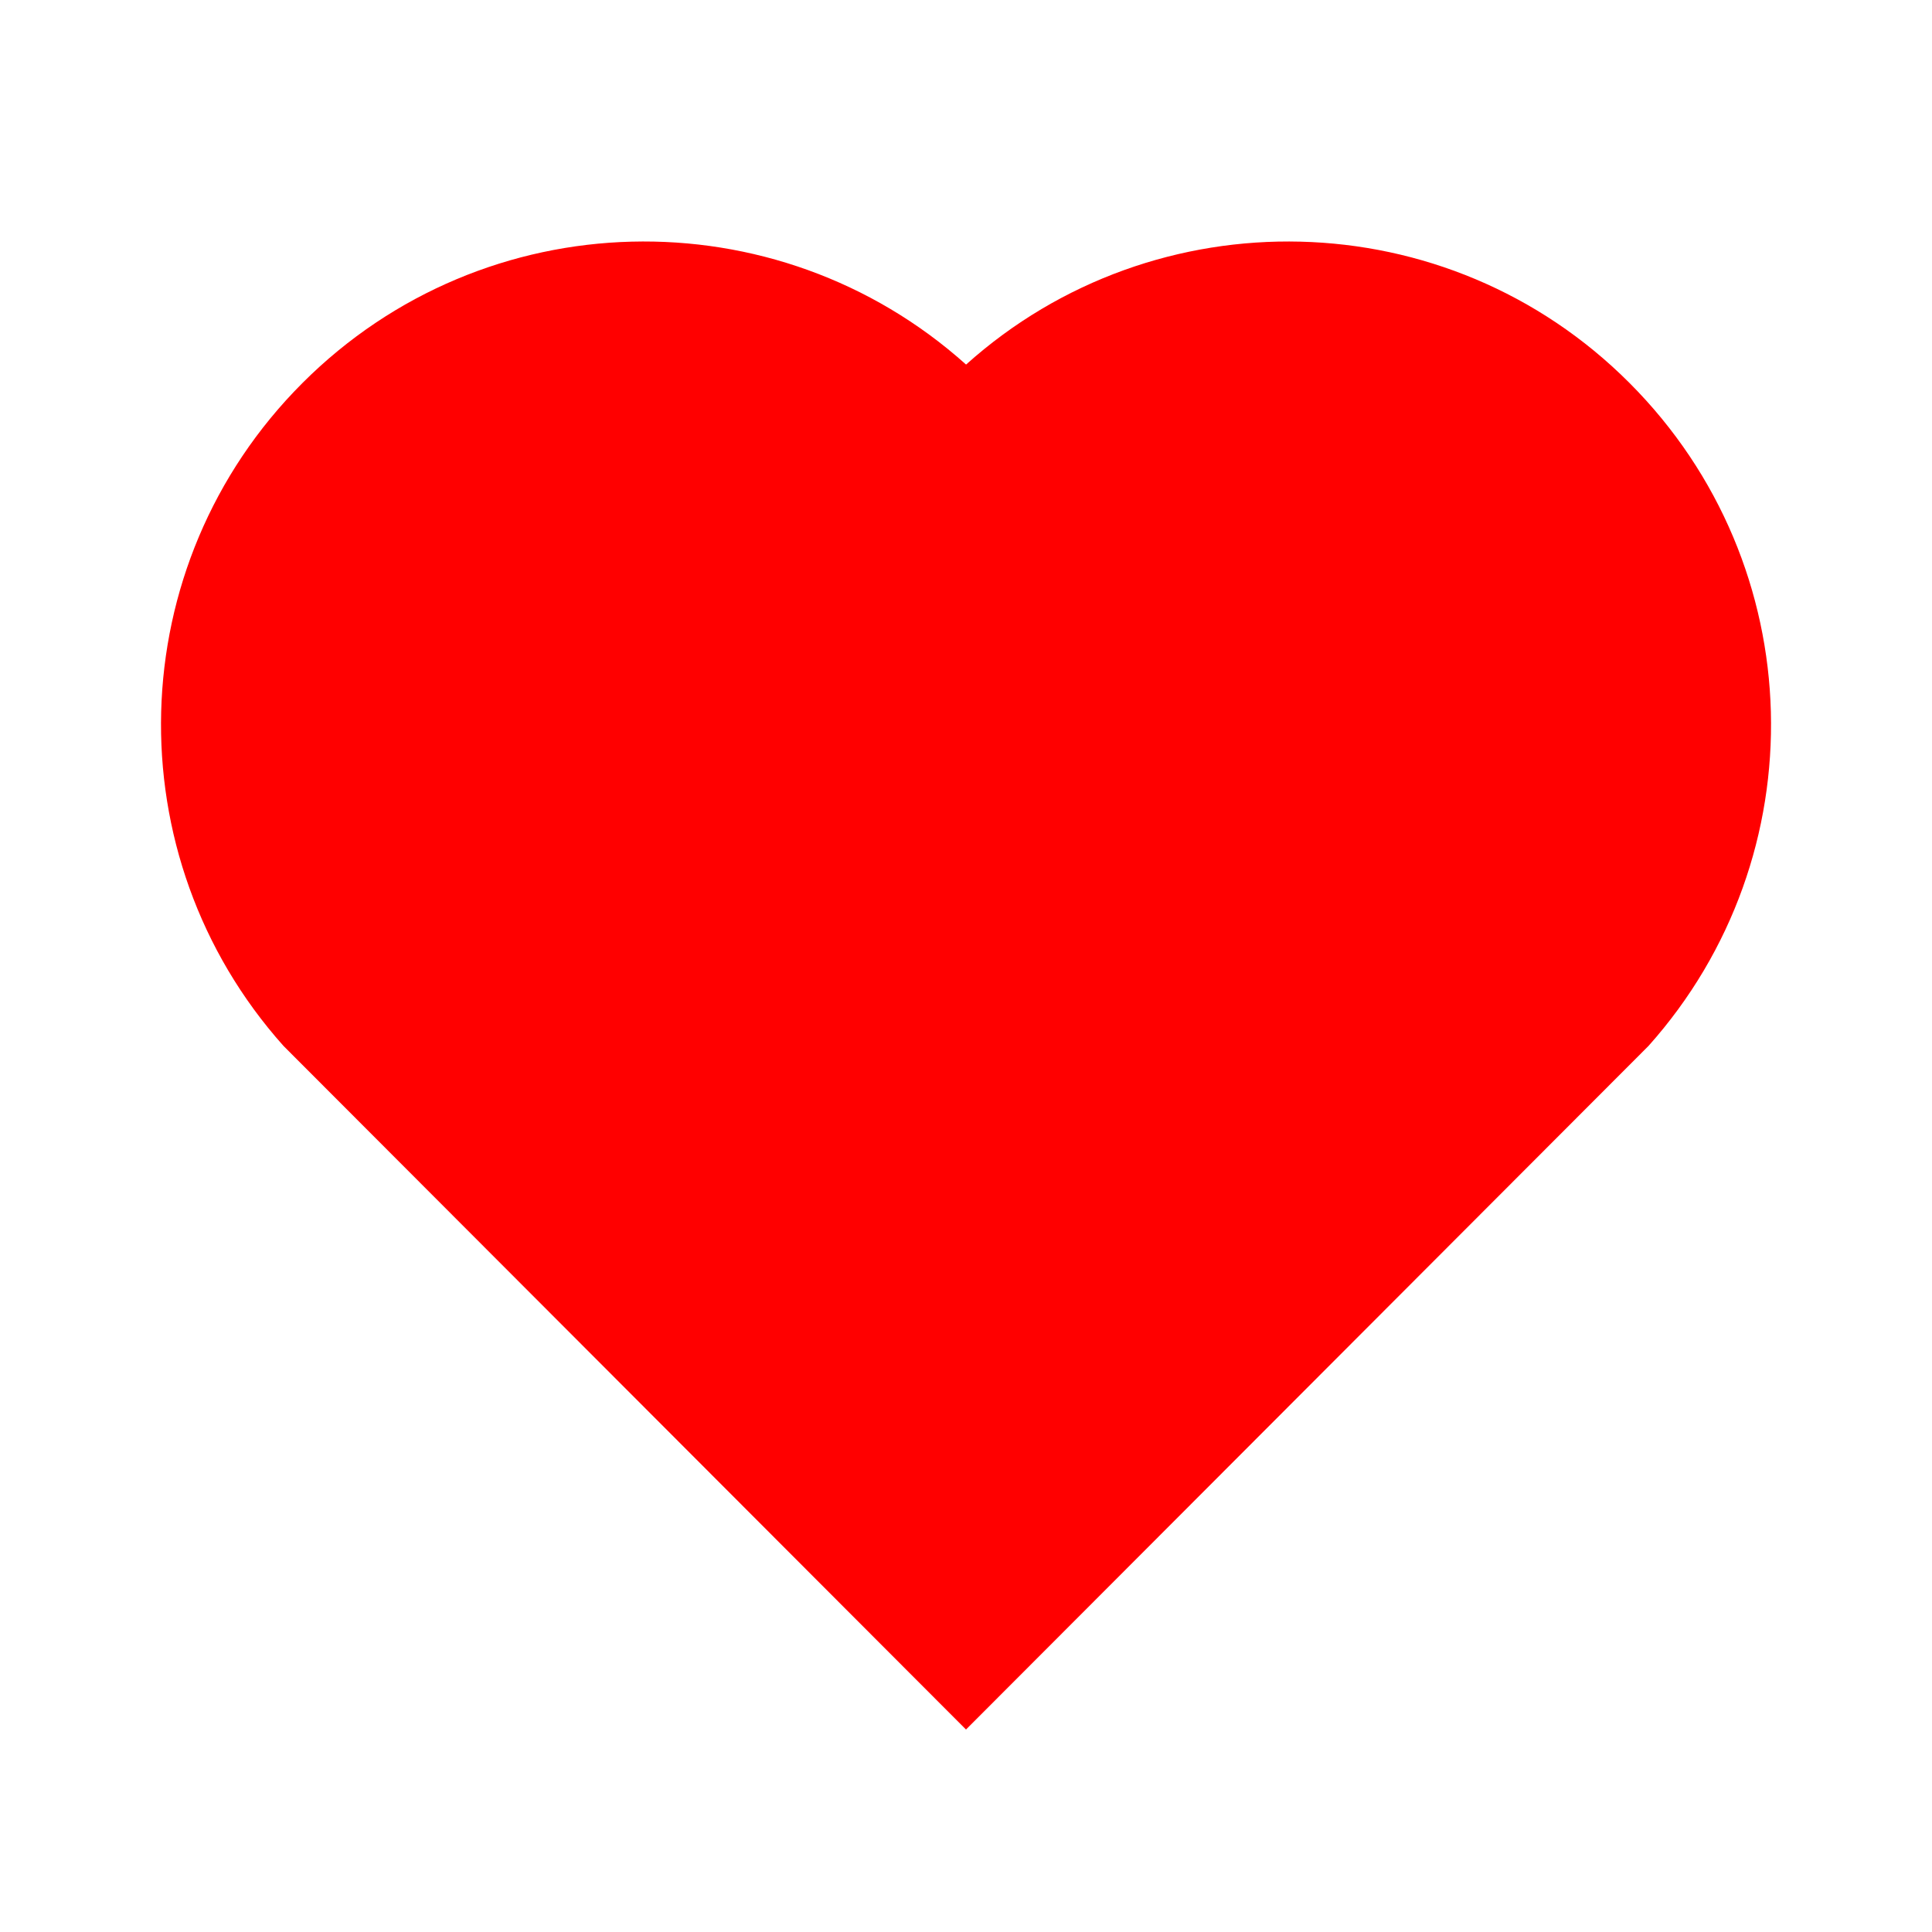 <svg width="30" height="30" viewBox="0 0 30 30" fill="none" xmlns="http://www.w3.org/2000/svg">
<path d="M15.001 5.661C17.938 3.025 22.475 3.112 25.303 5.947C28.132 8.781 28.229 13.296 25.598 16.241L15 26.856L4.402 16.241C1.771 13.296 1.87 8.774 4.697 5.947C7.527 3.116 12.056 3.021 15.001 5.661Z" fill="#FF0000"/>
</svg>
